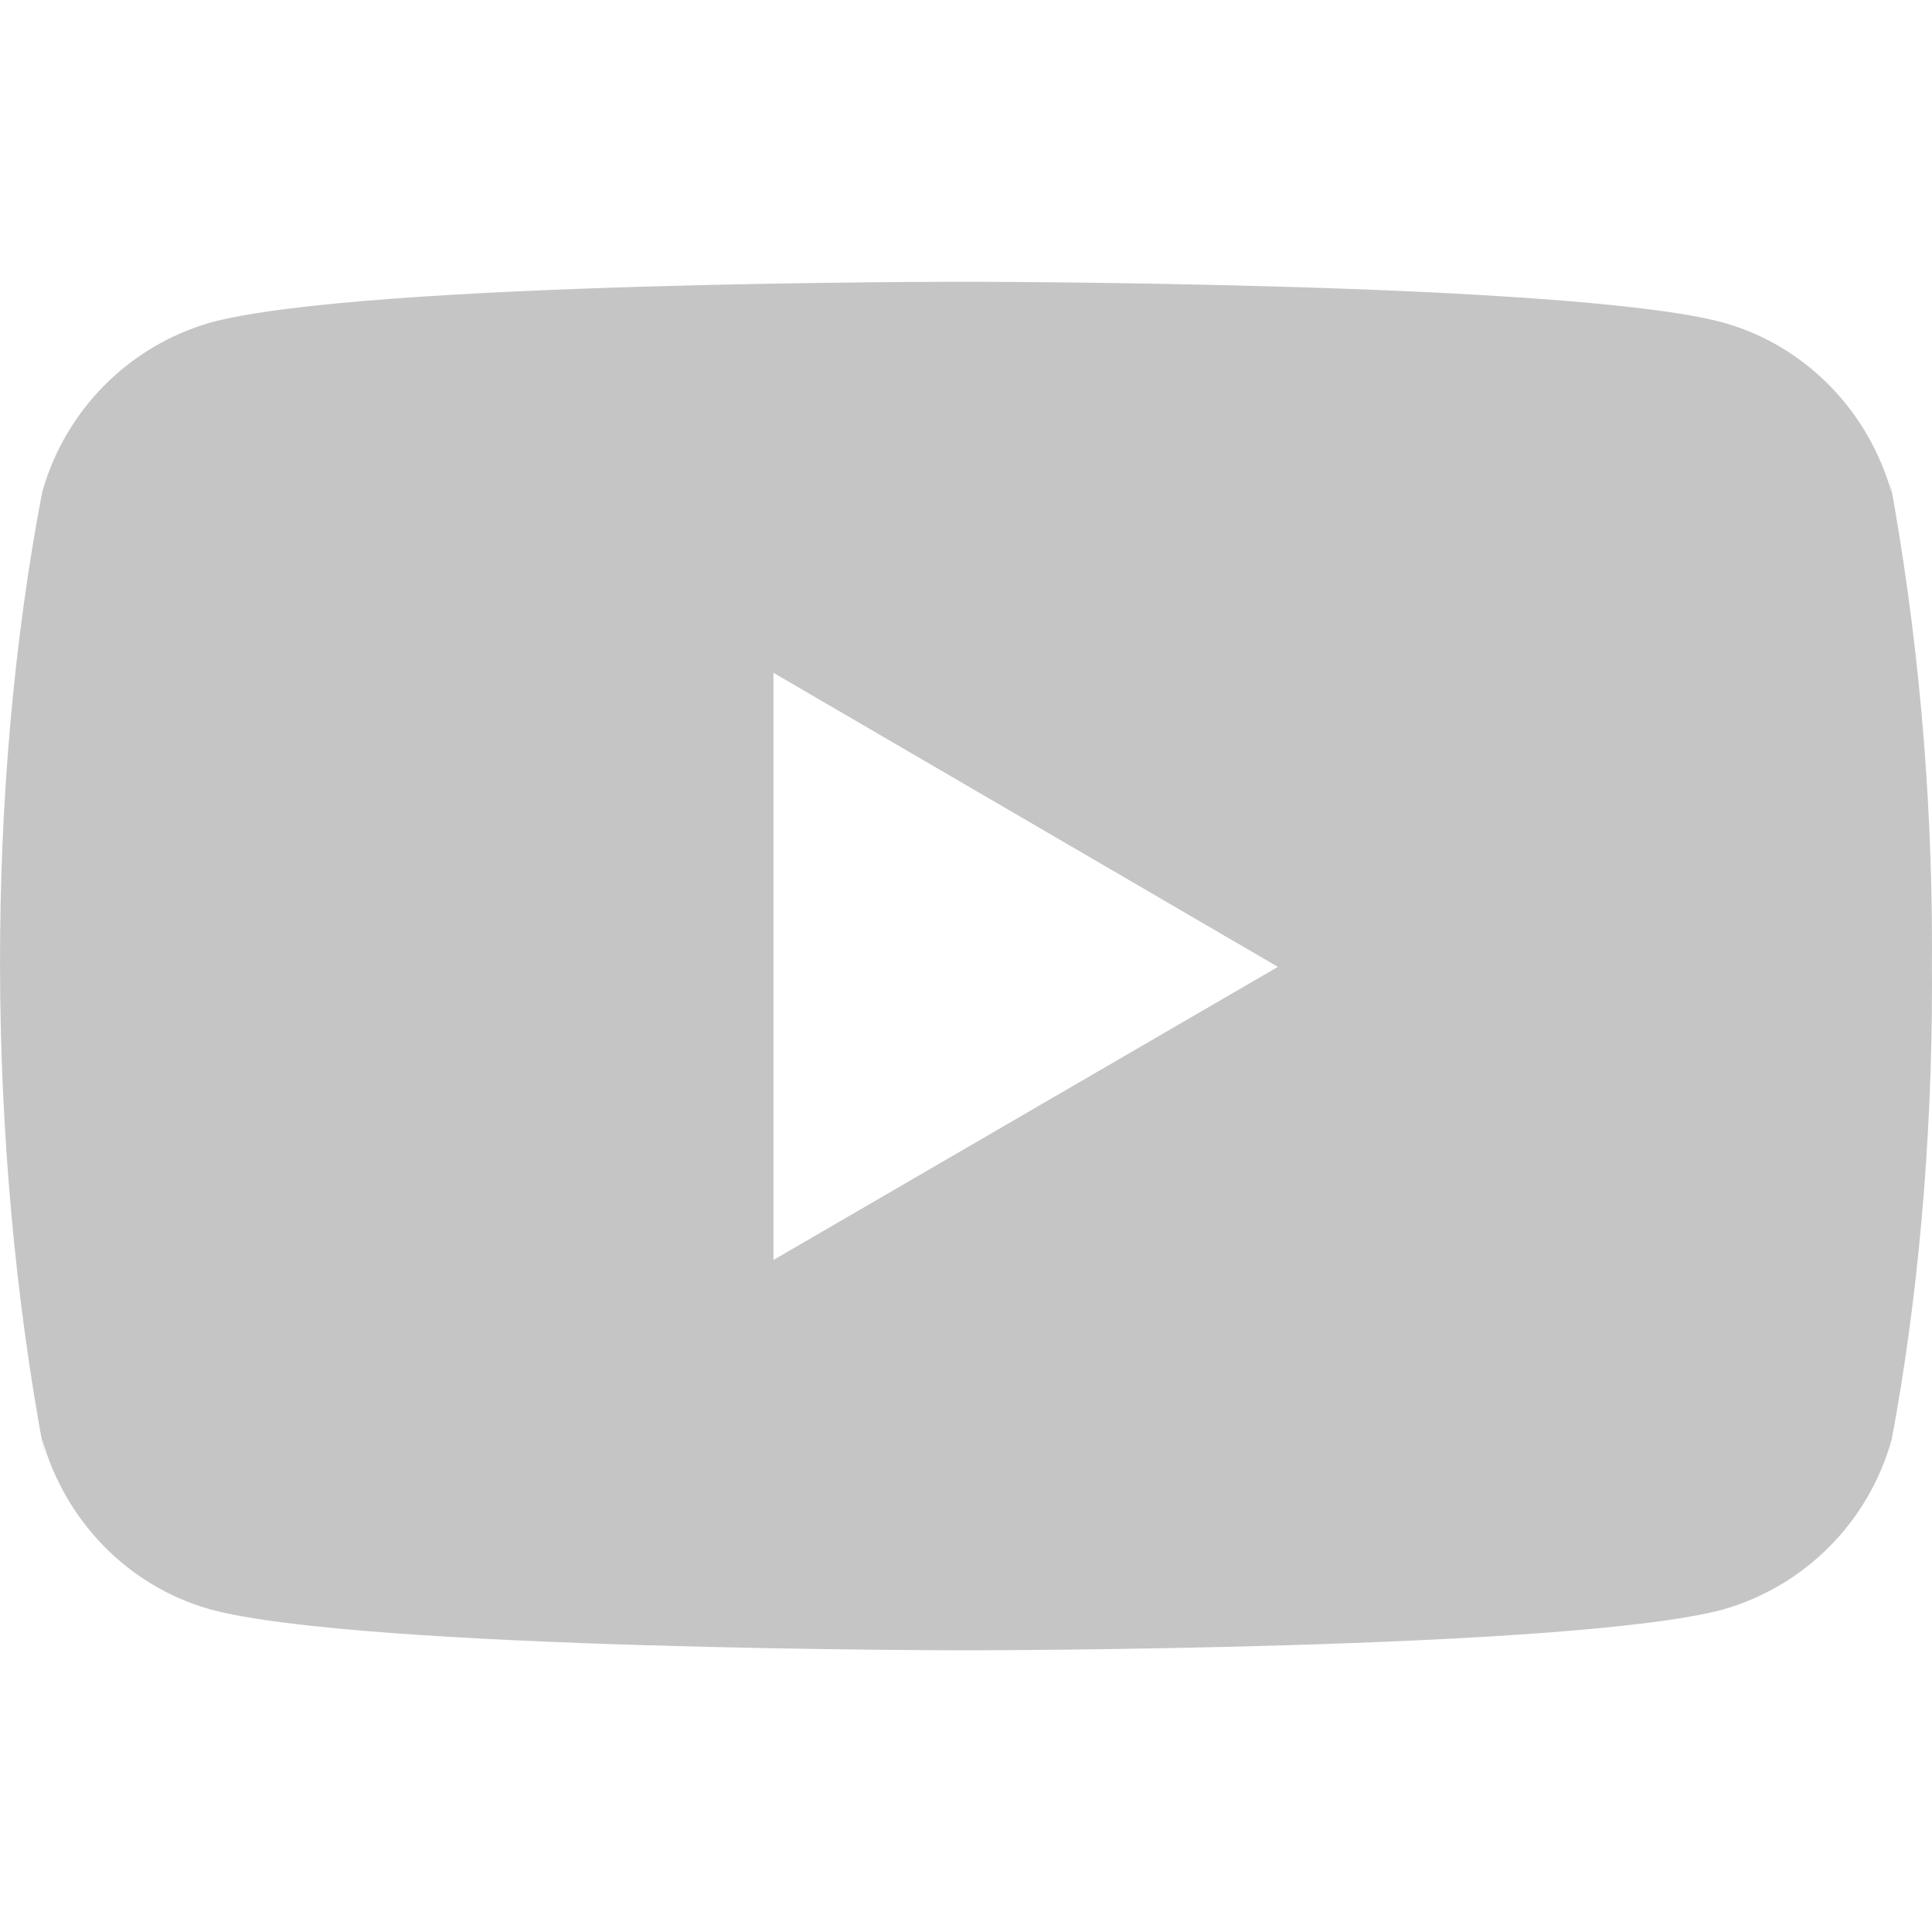 <svg width="20" height="20" viewBox="0 0 20 20" fill="none" xmlns="http://www.w3.org/2000/svg">
<g clip-path="url(#clip0_2367_844)">
<path d="M19.558 4.941L19.583 5.104C19.341 4.247 18.689 3.585 17.859 3.345L17.842 3.34C16.283 2.917 10.009 2.917 10.009 2.917C10.009 2.917 3.75 2.909 2.175 3.34C1.33 3.585 0.677 4.247 0.439 5.087L0.435 5.104C-0.147 8.147 -0.151 11.803 0.461 15.06L0.435 14.895C0.677 15.753 1.329 16.415 2.159 16.655L2.176 16.66C3.734 17.084 10.009 17.084 10.009 17.084C10.009 17.084 16.267 17.084 17.843 16.66C18.689 16.415 19.342 15.753 19.579 14.913L19.584 14.895C19.849 13.48 20 11.852 20 10.189C20 10.128 20 10.066 19.999 10.005C20 9.948 20 9.88 20 9.813C20 8.149 19.849 6.52 19.558 4.941ZM8.007 13.043V6.965L13.229 10.009L8.007 13.043Z" fill="#C4C5C4"/>
</g>
<defs>
<clipPath id="clip0_2367_844">
<rect width="20" height="20" fill="white"/>
</clipPath>
</defs>
</svg>
